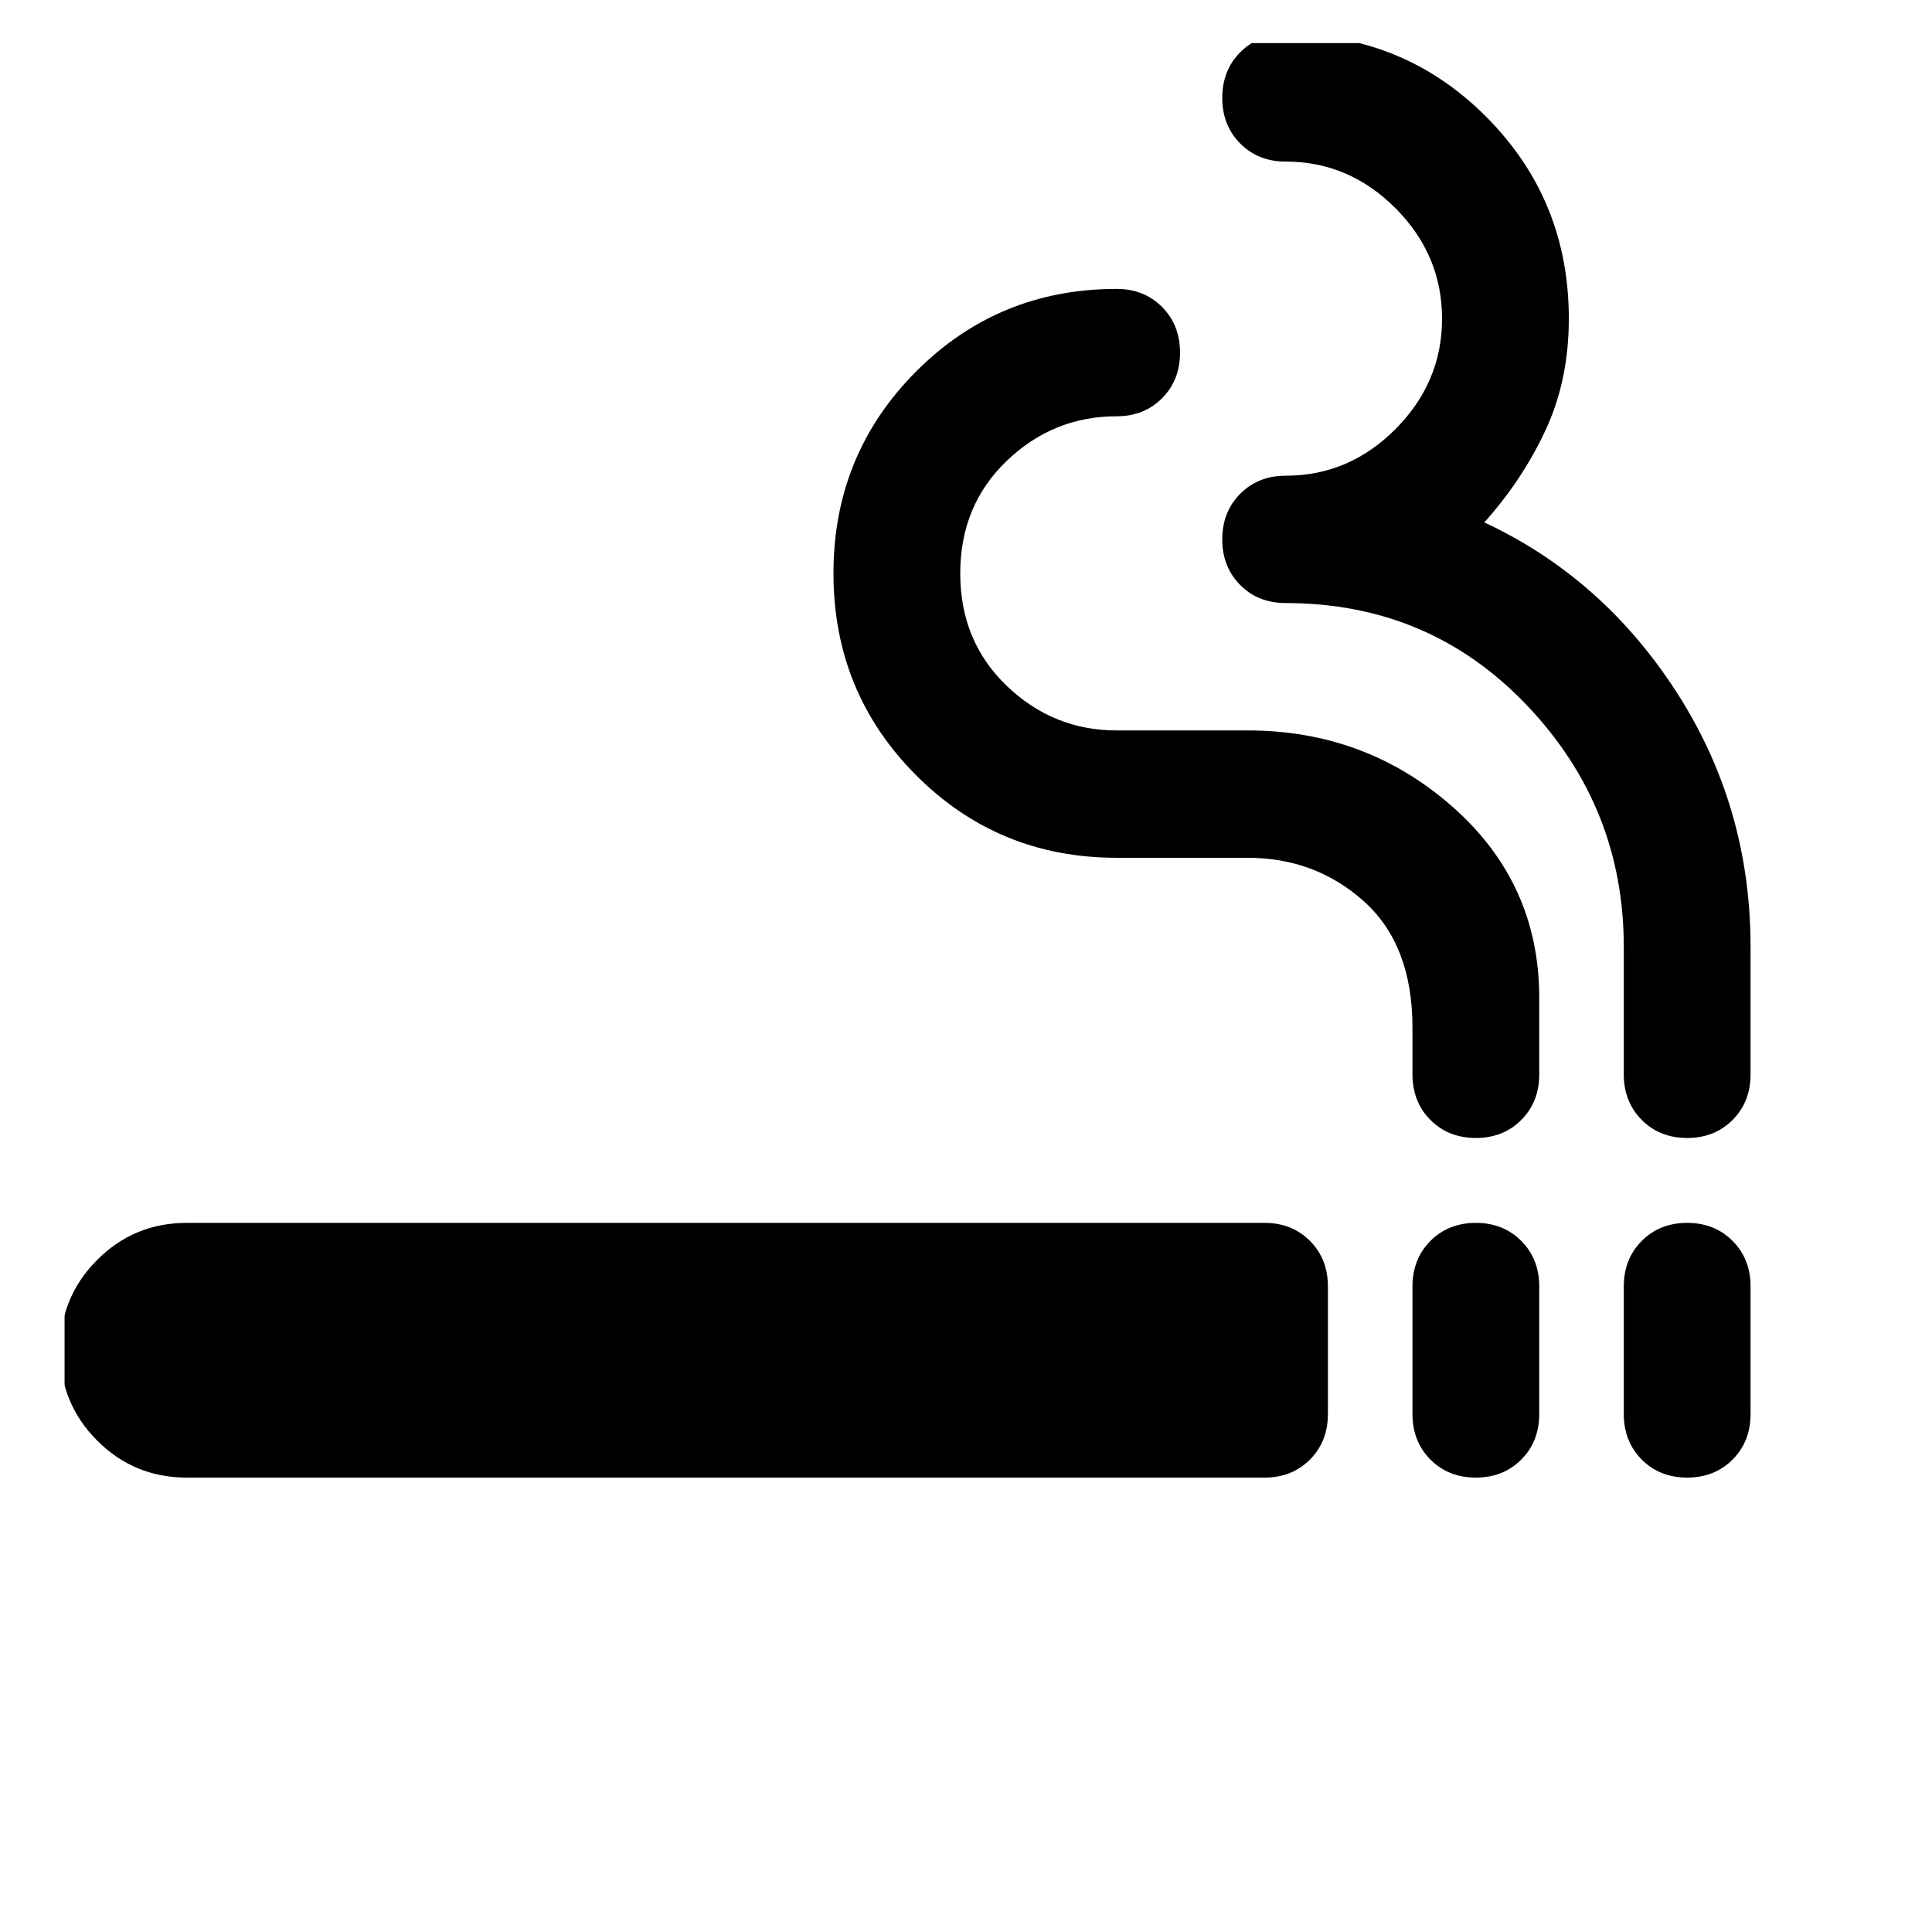 <svg width="90" height="90" viewBox="0 0 90 90" fill="none" xmlns="http://www.w3.org/2000/svg">
<g clip-path="url(#clip0_3698_133532)">
<mask id="mask0_3698_133532" style="mask-type:alpha" maskUnits="userSpaceOnUse" x="-6" y="-7" width="96" height="96">
<rect x="-5.077" y="-6.316" width="94.5" height="94.924" fill="#D9D9D9"/>
</mask>
<g mask="url(#mask0_3698_133532)">
<path d="M8.704 68.832C7.063 68.832 5.669 68.255 4.521 67.102C3.372 65.948 2.798 64.547 2.798 62.899C2.798 61.251 3.372 59.85 4.521 58.697C5.669 57.543 7.063 56.966 8.704 56.966H58.907C59.76 56.966 60.466 57.247 61.024 57.807C61.581 58.367 61.86 59.076 61.86 59.933V65.866C61.86 66.722 61.581 67.431 61.024 67.992C60.466 68.552 59.76 68.832 58.907 68.832H8.704ZM68.751 68.832C67.898 68.832 67.192 68.552 66.635 67.992C66.077 67.431 65.798 66.722 65.798 65.866V59.933C65.798 59.076 66.077 58.367 66.635 57.807C67.192 57.247 67.898 56.966 68.751 56.966C69.604 56.966 70.31 57.247 70.867 57.807C71.425 58.367 71.704 59.076 71.704 59.933V65.866C71.704 66.722 71.425 67.431 70.867 67.992C70.31 68.552 69.604 68.832 68.751 68.832ZM78.595 68.832C77.742 68.832 77.036 68.552 76.478 67.992C75.921 67.431 75.642 66.722 75.642 65.866V59.933C75.642 59.076 75.921 58.367 76.478 57.807C77.036 57.247 77.742 56.966 78.595 56.966C79.448 56.966 80.153 57.247 80.711 57.807C81.269 58.367 81.548 59.076 81.548 59.933V65.866C81.548 66.722 81.269 67.431 80.711 67.992C80.153 68.552 79.448 68.832 78.595 68.832ZM68.751 53.011C67.898 53.011 67.192 52.731 66.635 52.171C66.077 51.61 65.798 50.902 65.798 50.045V47.87C65.798 45.299 65.043 43.337 63.534 41.986C62.024 40.635 60.22 39.959 58.12 39.959H52.017C48.342 39.959 45.224 38.674 42.665 36.103C40.106 33.532 38.826 30.401 38.826 26.709C38.826 23.018 40.106 19.887 42.665 17.316C45.224 14.745 48.342 13.459 52.017 13.459C52.87 13.459 53.575 13.739 54.133 14.3C54.691 14.86 54.97 15.569 54.97 16.426C54.97 17.283 54.691 17.991 54.133 18.552C53.575 19.112 52.87 19.392 52.017 19.392C50.048 19.392 48.342 20.084 46.898 21.469C45.454 22.853 44.732 24.6 44.732 26.709C44.732 28.819 45.454 30.566 46.898 31.95C48.342 33.334 50.048 34.026 52.017 34.026H58.12C61.795 34.026 64.978 35.213 67.668 37.586C70.359 39.959 71.704 42.925 71.704 46.485V50.045C71.704 50.902 71.425 51.61 70.867 52.171C70.31 52.731 69.604 53.011 68.751 53.011ZM78.595 53.011C77.742 53.011 77.036 52.731 76.478 52.171C75.921 51.61 75.642 50.902 75.642 50.045V44.112C75.642 39.761 74.132 36.004 71.114 32.84C68.095 29.676 64.354 28.093 59.892 28.093C59.038 28.093 58.333 27.813 57.775 27.253C57.217 26.693 56.938 25.984 56.938 25.127C56.938 24.27 57.217 23.561 57.775 23.001C58.333 22.441 59.038 22.161 59.892 22.161C61.86 22.161 63.567 21.436 65.01 19.985C66.454 18.535 67.176 16.821 67.176 14.844C67.176 12.866 66.454 11.152 65.01 9.702C63.567 8.252 61.86 7.527 59.892 7.527C59.038 7.527 58.333 7.246 57.775 6.686C57.217 6.126 56.938 5.417 56.938 4.56C56.938 3.703 57.217 2.995 57.775 2.434C58.333 1.874 59.038 1.594 59.892 1.594C63.567 1.594 66.684 2.879 69.243 5.45C71.802 8.021 73.082 11.152 73.082 14.844C73.082 16.755 72.721 18.486 71.999 20.035C71.278 21.584 70.326 23.018 69.145 24.336C72.82 26.05 75.806 28.687 78.103 32.246C80.399 35.806 81.548 39.761 81.548 44.112V50.045C81.548 50.902 81.269 51.61 80.711 52.171C80.153 52.731 79.448 53.011 78.595 53.011Z" fill="black"/>
</g>
<mask id="mask1_3698_133532" style="mask-type:alpha" maskUnits="userSpaceOnUse" x="-6" y="-7" width="96" height="96">
<rect x="-5.077" y="-6.316" width="94.5" height="94.924" fill="black"/>
</mask>
<g mask="url(#mask1_3698_133532)">
</g>
</g>
<defs>
<clipPath id="clip0_3698_133532">
<rect width="84" height="86" fill="white" transform="translate(3 2)"/>
</clipPath>
</defs>
</svg>
